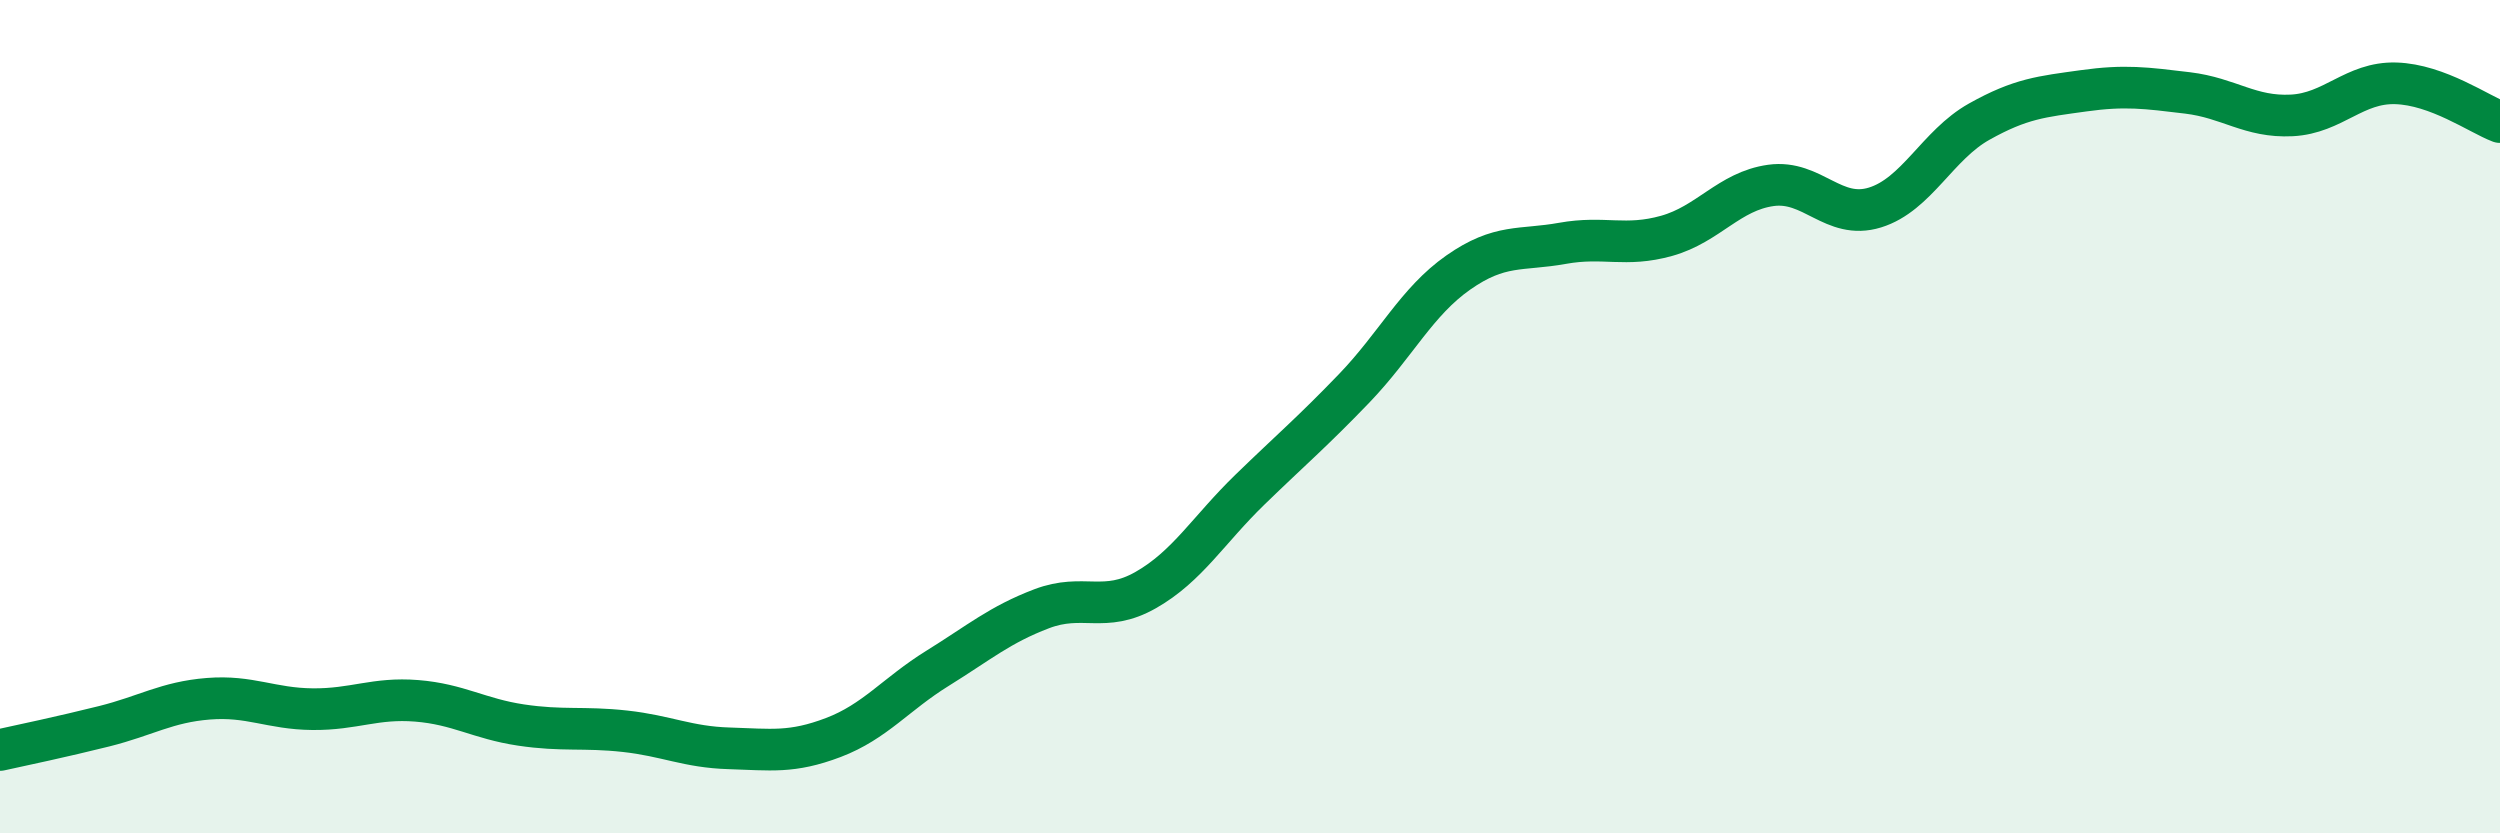 
    <svg width="60" height="20" viewBox="0 0 60 20" xmlns="http://www.w3.org/2000/svg">
      <path
        d="M 0,18 C 0.5,17.89 1.5,17.68 2.5,17.43 C 3.5,17.18 4,16.85 5,16.77 C 6,16.69 6.5,17.01 7.5,17.02 C 8.5,17.03 9,16.74 10,16.82 C 11,16.9 11.5,17.25 12.5,17.4 C 13.5,17.55 14,17.44 15,17.55 C 16,17.66 16.5,17.93 17.5,17.96 C 18.5,17.99 19,18.08 20,17.7 C 21,17.32 21.5,16.66 22.5,16.04 C 23.5,15.42 24,14.99 25,14.61 C 26,14.23 26.5,14.73 27.5,14.16 C 28.5,13.59 29,12.72 30,11.75 C 31,10.78 31.5,10.36 32.5,9.32 C 33.5,8.28 34,7.24 35,6.54 C 36,5.84 36.5,6.02 37.5,5.84 C 38.5,5.66 39,5.94 40,5.66 C 41,5.38 41.5,4.59 42.5,4.45 C 43.5,4.31 44,5.29 45,4.98 C 46,4.67 46.5,3.48 47.5,2.92 C 48.5,2.36 49,2.32 50,2.18 C 51,2.04 51.5,2.11 52.5,2.23 C 53.5,2.35 54,2.82 55,2.77 C 56,2.72 56.5,1.97 57.5,2 C 58.5,2.03 59.5,2.74 60,2.93L60 20L0 20Z"
        fill="#008740"
        opacity="0.1"
        stroke-linecap="round"
        stroke-linejoin="round"
      />
      <path
        d="M 0,18 C 0.5,17.89 1.5,17.68 2.5,17.43 C 3.5,17.18 4,16.85 5,16.77 C 6,16.69 6.5,17.01 7.5,17.02 C 8.5,17.03 9,16.74 10,16.82 C 11,16.9 11.5,17.25 12.5,17.4 C 13.5,17.55 14,17.44 15,17.55 C 16,17.66 16.5,17.93 17.5,17.96 C 18.5,17.99 19,18.08 20,17.7 C 21,17.32 21.5,16.66 22.5,16.04 C 23.5,15.42 24,14.99 25,14.61 C 26,14.23 26.5,14.73 27.5,14.16 C 28.5,13.59 29,12.72 30,11.75 C 31,10.78 31.5,10.36 32.5,9.32 C 33.5,8.28 34,7.24 35,6.54 C 36,5.84 36.5,6.02 37.5,5.84 C 38.5,5.66 39,5.94 40,5.66 C 41,5.38 41.5,4.59 42.5,4.45 C 43.5,4.31 44,5.29 45,4.98 C 46,4.67 46.5,3.48 47.5,2.92 C 48.5,2.36 49,2.32 50,2.18 C 51,2.04 51.5,2.11 52.5,2.23 C 53.5,2.35 54,2.82 55,2.77 C 56,2.72 56.5,1.97 57.5,2 C 58.5,2.03 59.5,2.74 60,2.93"
        stroke="#008740"
        stroke-width="1"
        fill="none"
        stroke-linecap="round"
        stroke-linejoin="round"
      />
    </svg>
  